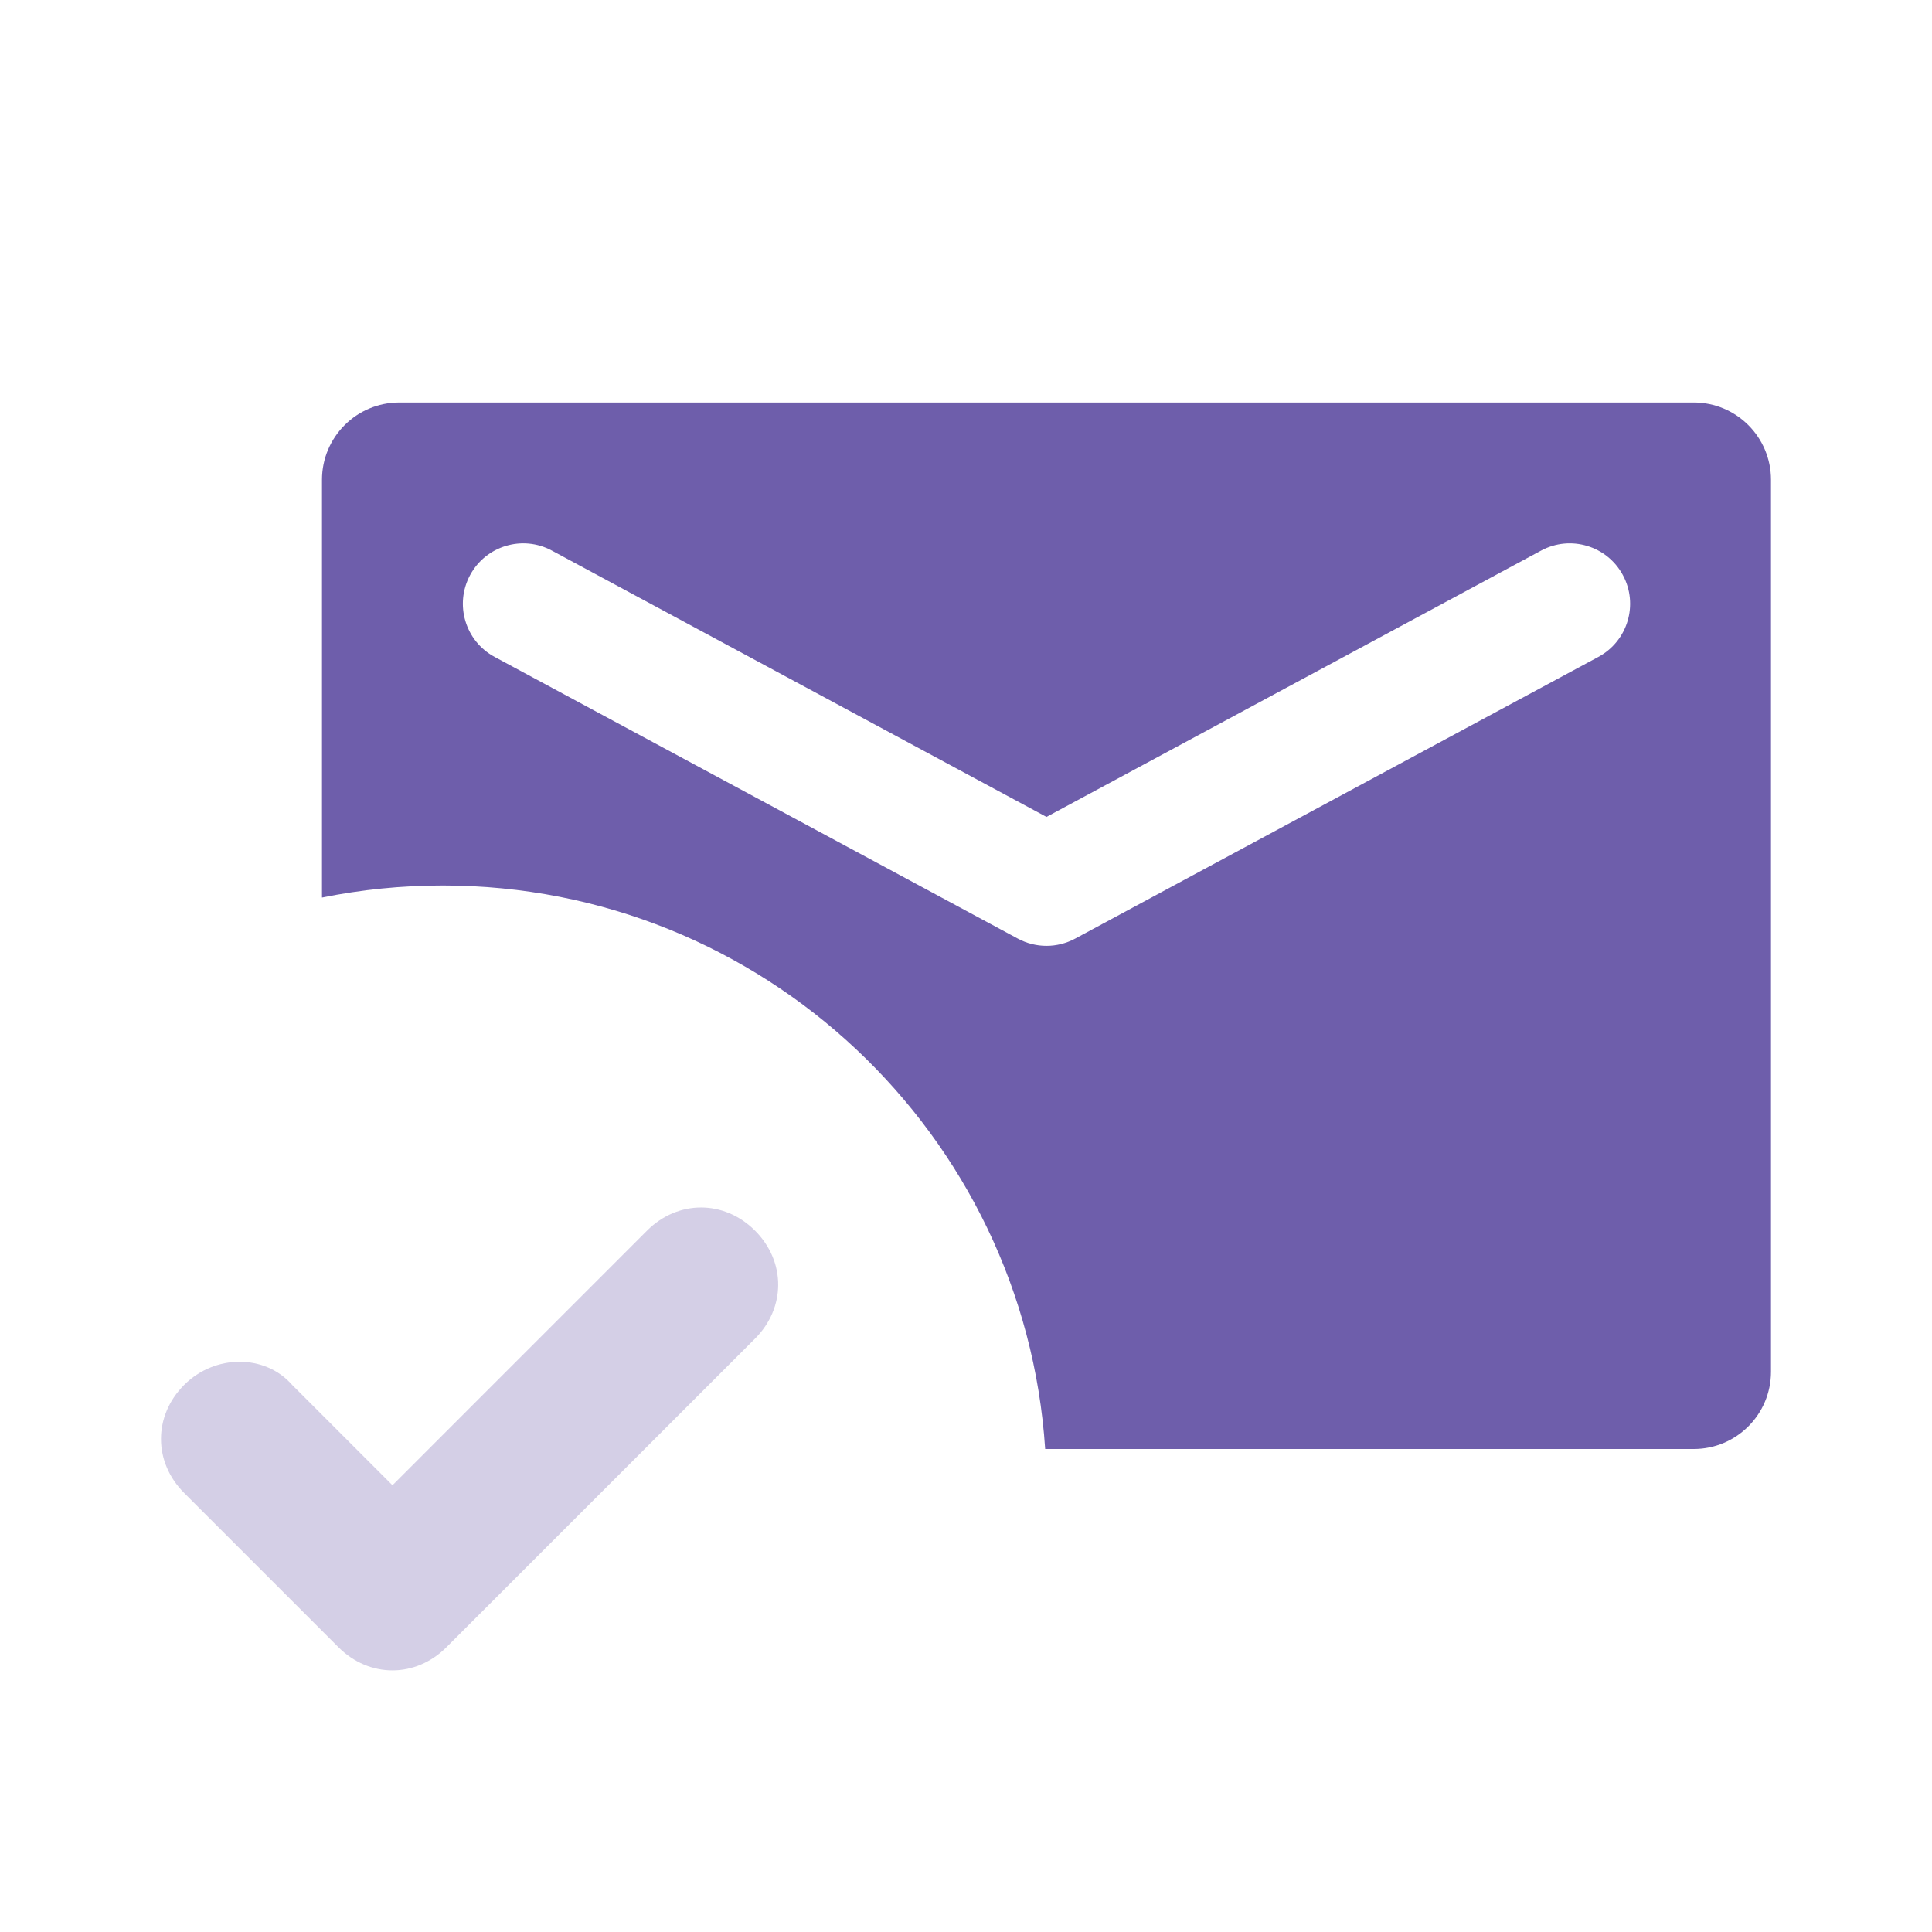 <svg width="50" height="50" viewBox="0 0 50 50" fill="none" xmlns="http://www.w3.org/2000/svg">
<path opacity="0.3" d="M10.157 43.229C9.657 43.229 9.158 43.029 8.759 42.63L4.766 38.637C3.967 37.839 3.967 36.641 4.766 35.842C5.565 35.043 6.862 35.043 7.561 35.842L10.157 38.438L16.745 31.849C17.544 31.05 18.742 31.05 19.54 31.849C20.339 32.648 20.339 33.846 19.54 34.644L11.554 42.63C11.155 43.029 10.656 43.229 10.157 43.229Z" fill="#6E5EAB"/>
<path fill-rule="evenodd" clip-rule="evenodd" d="M8.333 12.417C8.333 11.312 9.228 10.417 10.333 10.417H43.833C44.938 10.417 45.833 11.312 45.833 12.417V35.5C45.833 36.605 44.938 37.5 43.833 37.5H27.049C26.513 29.356 19.737 22.917 11.458 22.917C10.388 22.917 9.343 23.024 8.333 23.229V12.417ZM39.884 14.249C40.644 13.84 41.591 14.124 42 14.884C42.41 15.644 42.125 16.592 41.365 17.001L27.824 24.292C27.361 24.541 26.805 24.541 26.342 24.292L12.801 17.001C12.041 16.592 11.757 15.644 12.166 14.884C12.575 14.124 13.522 13.84 14.282 14.249L27.083 21.142L39.884 14.249Z" fill="#6E5EAB"/>
</svg>

